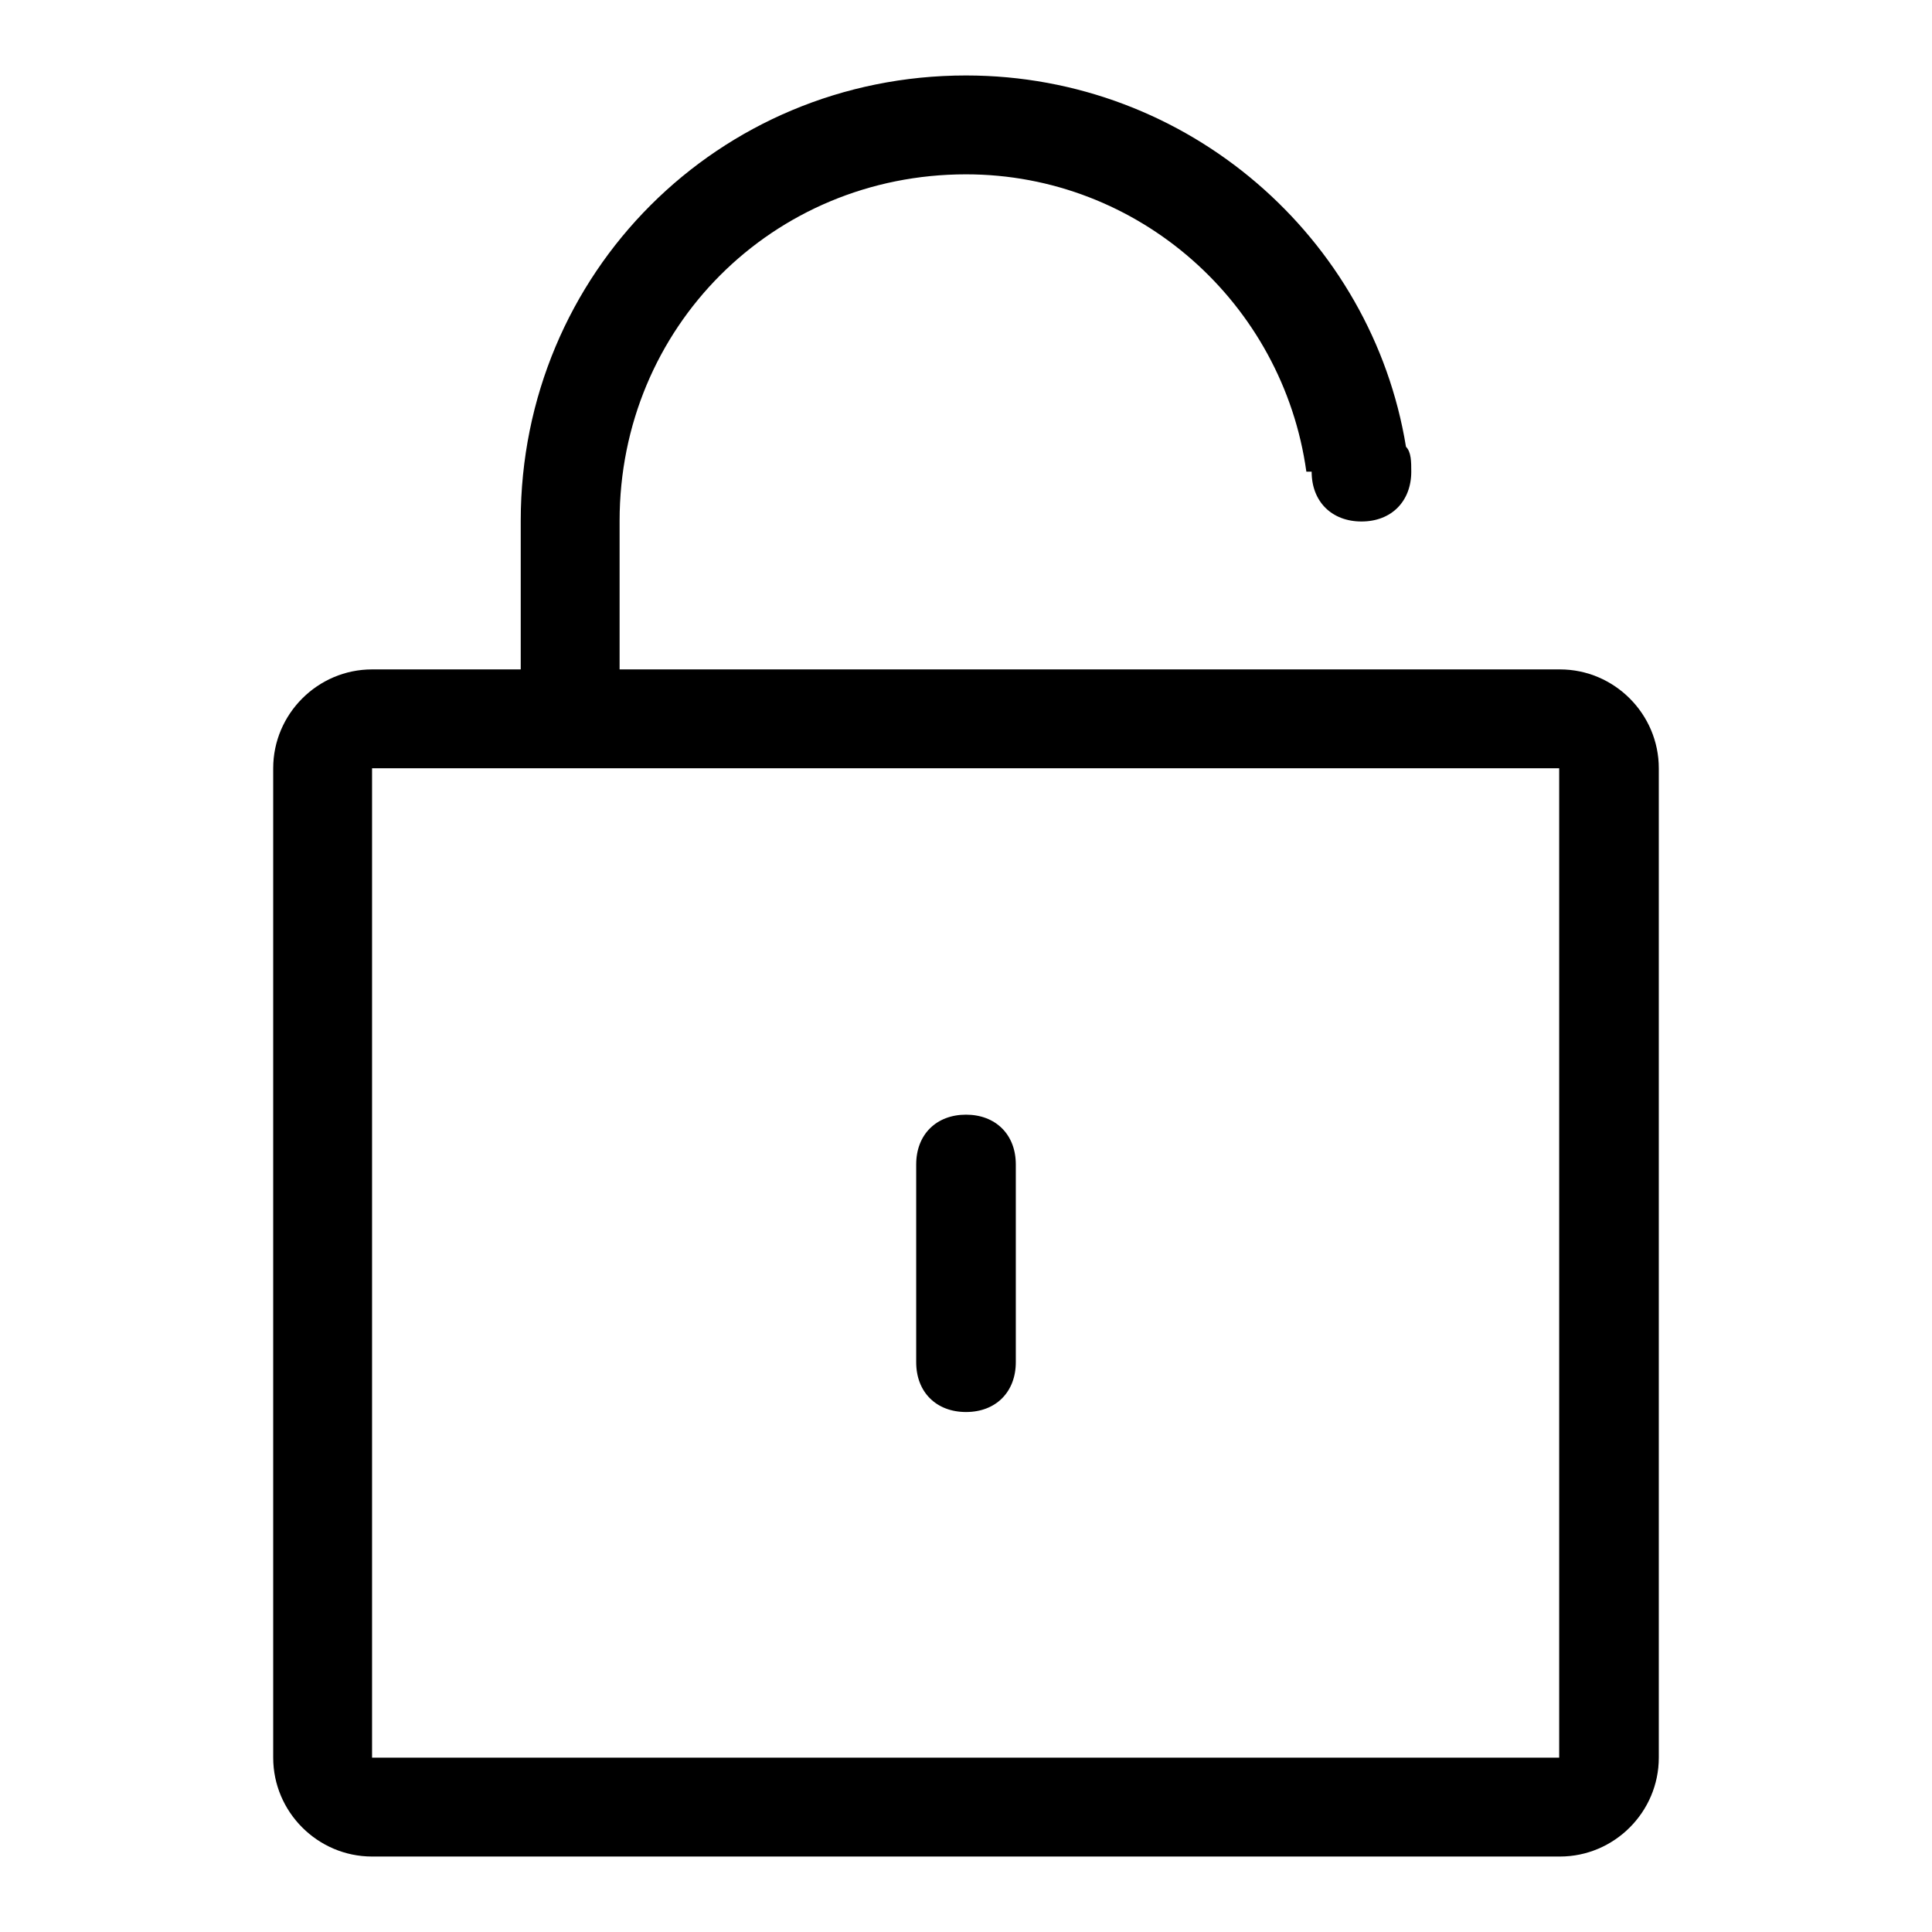 <?xml version="1.0" encoding="utf-8"?>
<!-- Svg Vector Icons : http://www.onlinewebfonts.com/icon -->
<!DOCTYPE svg PUBLIC "-//W3C//DTD SVG 1.1//EN" "http://www.w3.org/Graphics/SVG/1.1/DTD/svg11.dtd">
<svg version="1.1" xmlns="http://www.w3.org/2000/svg" xmlns:xlink="http://www.w3.org/1999/xlink" x="0px" y="0px" viewBox="0 0 256 256" enable-background="new 0 0 256 256" xml:space="preserve">
<g> <path fill="#000000" d="M206.7,246H49.3c-7.2,0-13.1-5.9-13.1-13.1V101.8c0-7.2,5.9-13.1,13.1-13.1H69V69c0-32.8,26.2-59,59-59 c29.5,0,53.8,21.6,58.3,49.2c0.7,0.7,0.7,2,0.7,3.3c0,3.9-2.6,6.6-6.6,6.6c-3.9,0-6.6-2.6-6.6-6.6h-0.7 C170,40.2,150.9,23.1,128,23.1c-25.6,0-45.9,20.3-45.9,45.9v19.7h78.7h13.1H187h19.7c7.2,0,13.1,5.9,13.1,13.1v131.1 C219.8,240.1,213.9,246,206.7,246z M206.7,101.8H49.3v131.1h157.3V101.8z M128,147.7c3.9,0,6.6,2.6,6.6,6.6v26.2 c0,3.9-2.6,6.6-6.6,6.6c-3.9,0-6.6-2.6-6.6-6.6v-26.2C121.4,150.3,124.1,147.7,128,147.7z"/></g>
</svg>